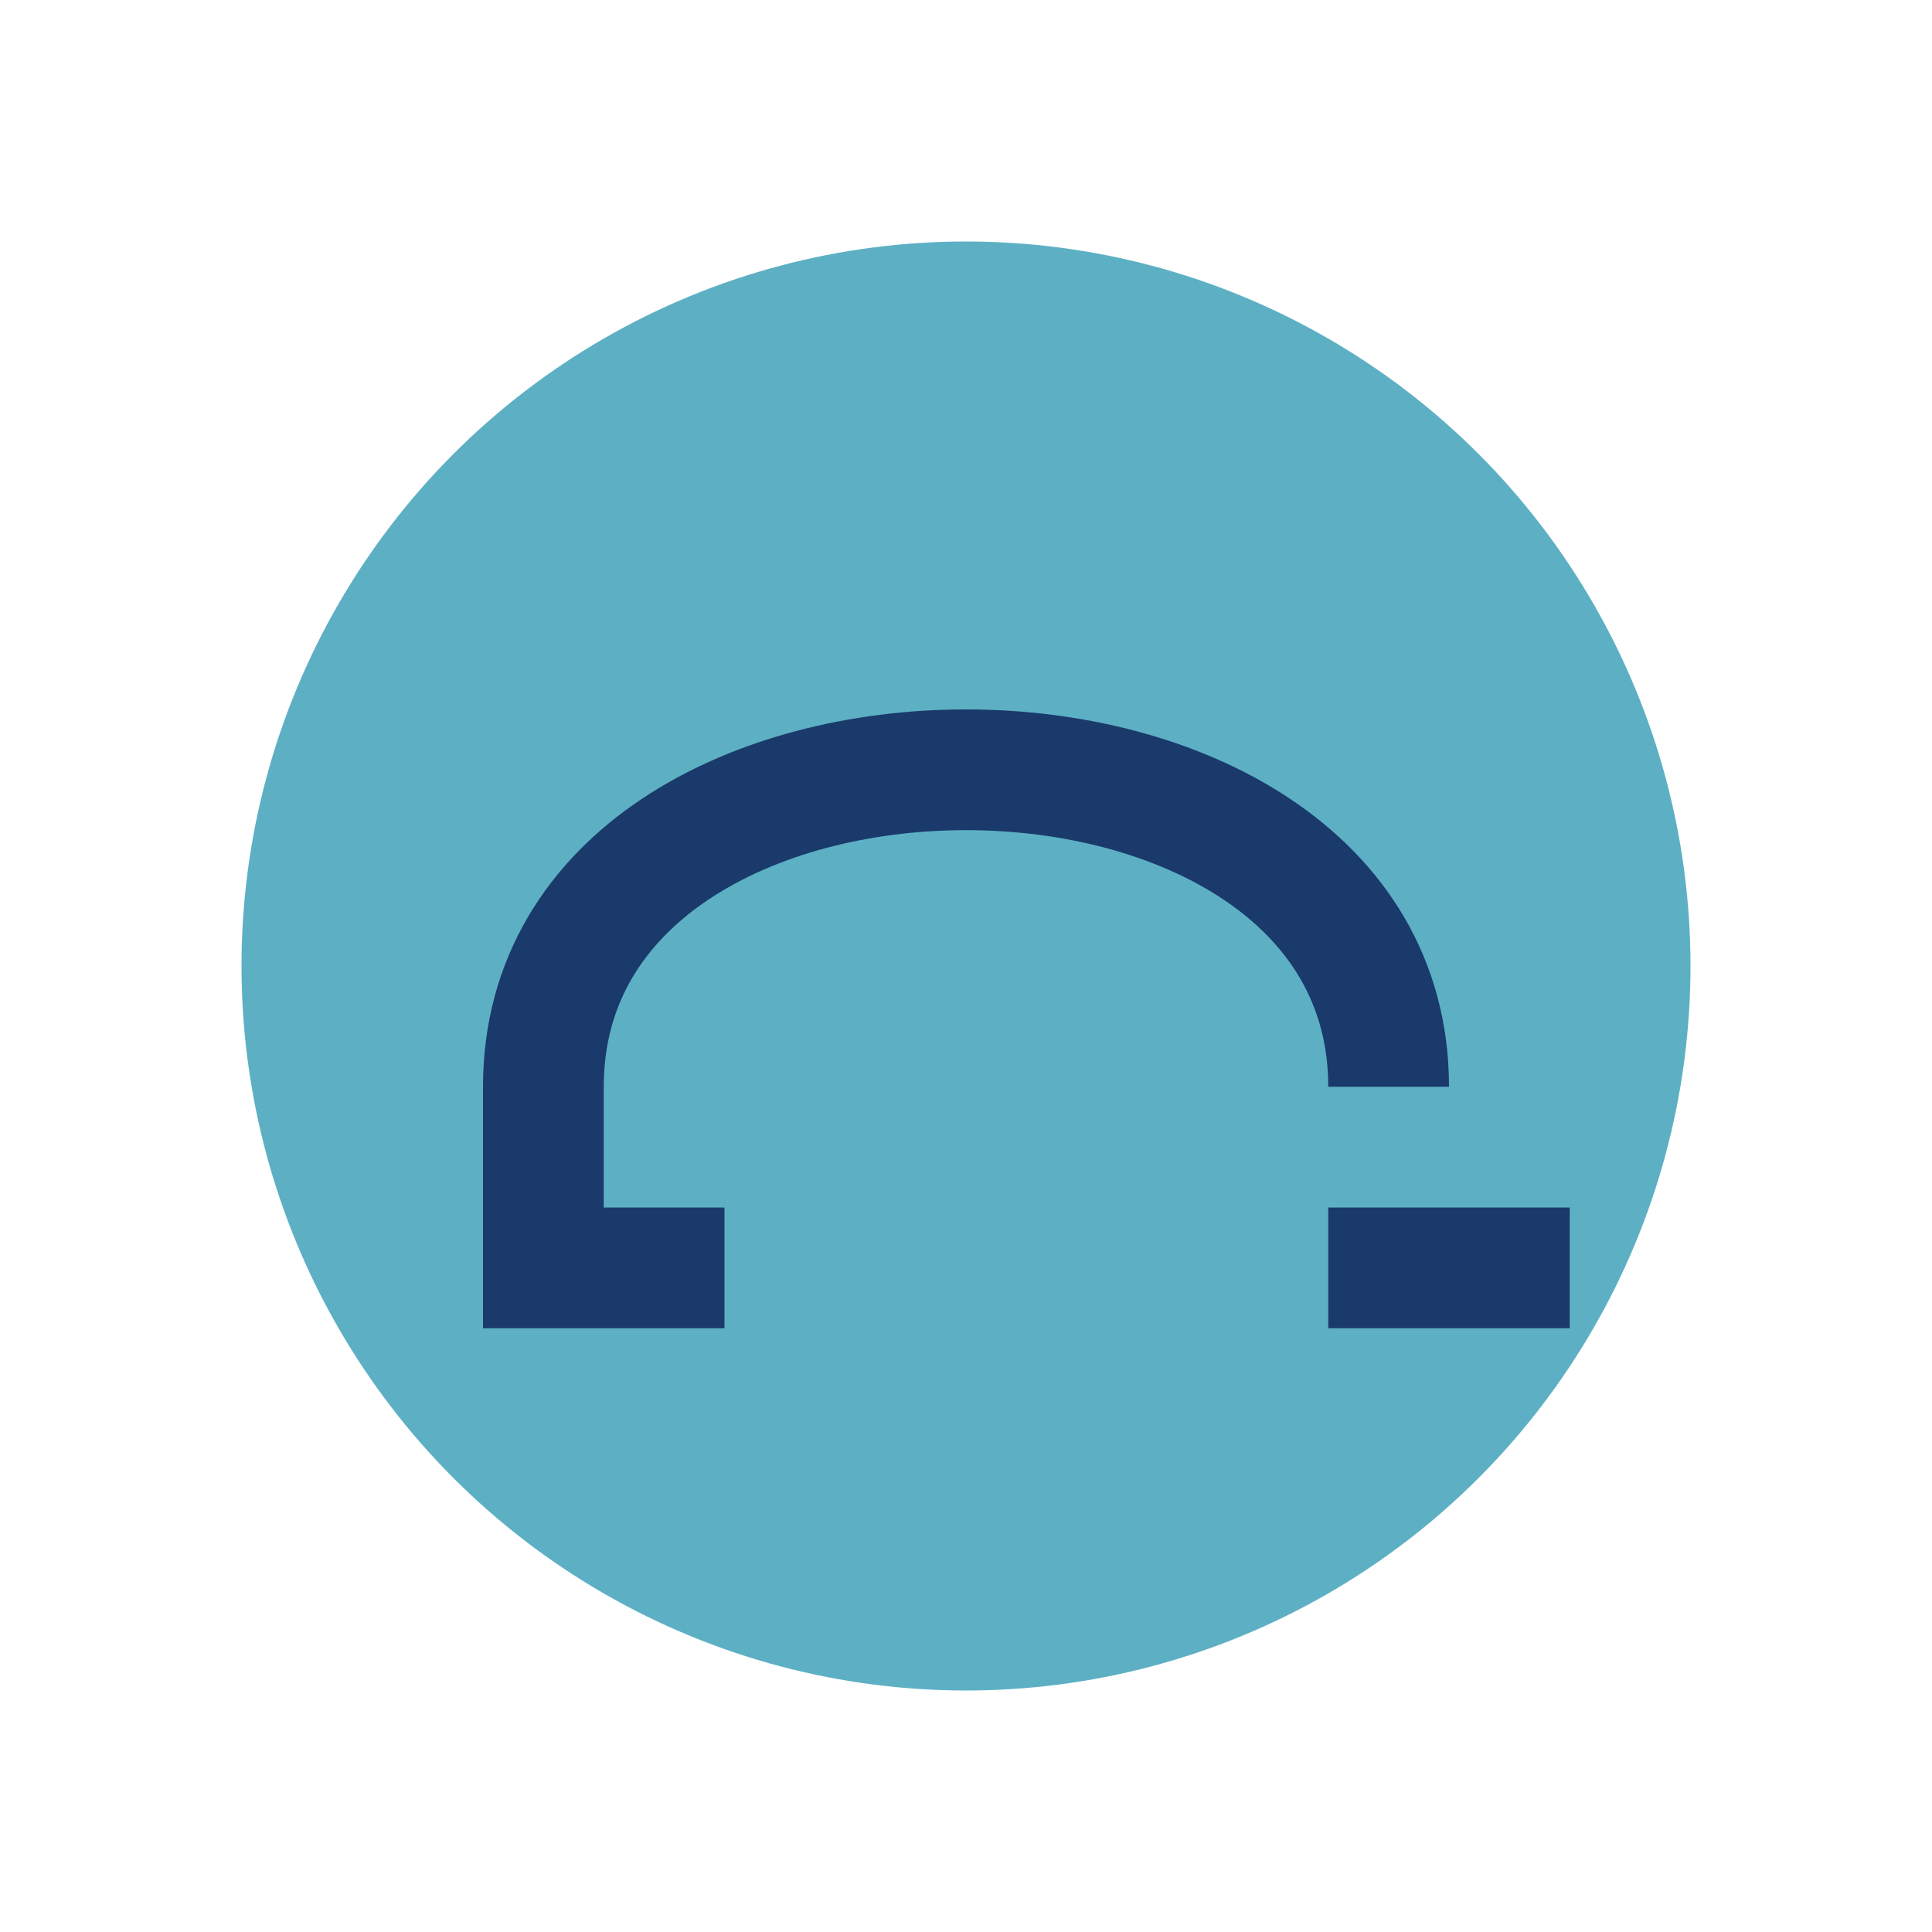<?xml version="1.0" encoding="UTF-8"?>
<svg xmlns="http://www.w3.org/2000/svg" width="32" height="32" viewBox="0 0 32 32"><circle cx="16" cy="16" r="12" fill="#5DB0C4"/><path d="M23 18c0-7-14-7-14 0v3h3M26 21h-4" stroke="#1A3A6B" stroke-width="2" fill="none"/></svg>